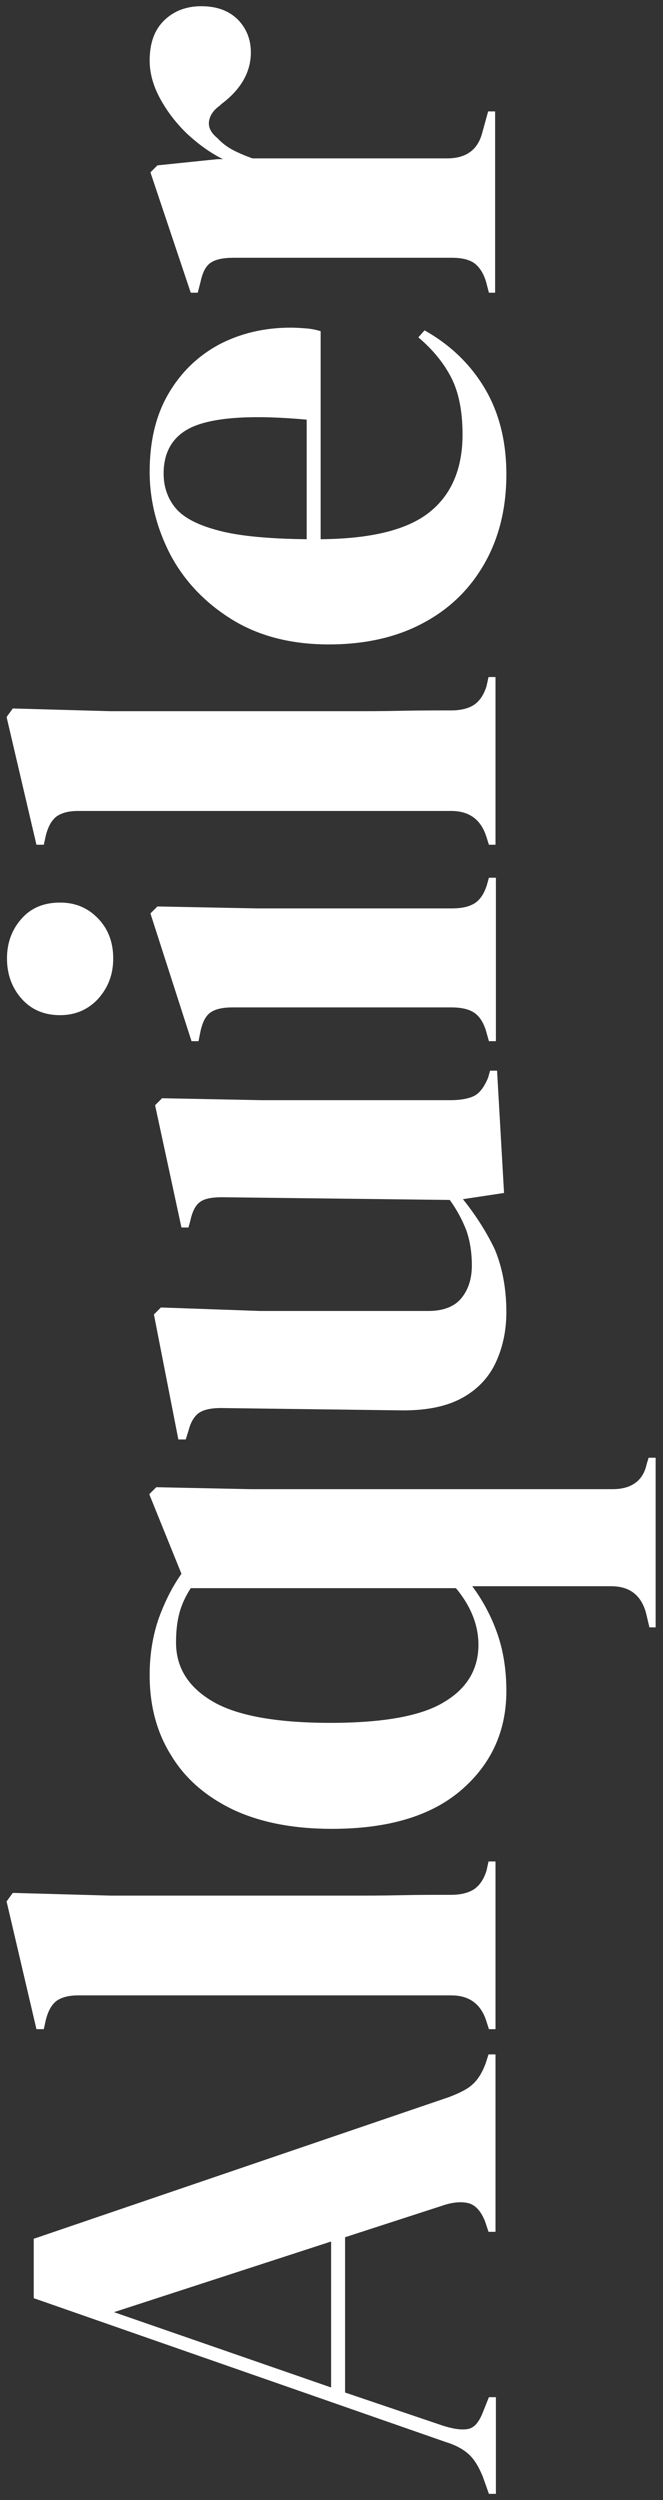 <?xml version="1.0" encoding="utf-8"?>
<!-- Generator: Adobe Illustrator 22.0.0, SVG Export Plug-In . SVG Version: 6.00 Build 0)  -->
<svg version="1.1" id="Capa_1" xmlns="http://www.w3.org/2000/svg" xmlns:xlink="http://www.w3.org/1999/xlink" x="0px" y="0px"
	 viewBox="0 0 171 644" style="enable-background:new 0 0 171 644;" xml:space="preserve">
<rect x="0" y="0" width="171" height="644" fill="#333333" stroke="none"/>
<style type="text/css">
	.st0{fill:#FFFFFF;}
</style>
<g>
	<path class="st0" d="M127.9,642.4h-1.8l-1.6-4.5c-1-2.4-2.1-4.3-3.5-5.6c-1.4-1.3-3.3-2.4-5.9-3.2L8.7,592v-15.3l107.1-36.5
		c2.6-1,4.7-2,6-3.2c1.4-1.2,2.6-3.1,3.5-5.6l0.7-2.2h1.8v45.7h-1.8l-0.9-2.7c-1-2.5-2.3-4-4-4.6c-1.7-0.5-3.8-0.4-6.2,0.3L89,576.3
		v40l25.4,8.6c2.6,0.8,4.7,1.1,6.3,0.8c1.6-0.3,2.8-1.7,3.8-4.2l1.6-4h1.8V642.4z M85.4,615v-37.6l-56,18.2L85.4,615z"/>
	<path class="st0" d="M127.9,522.7h-1.8l-0.7-2.2c-1.4-4.3-4.4-6.5-9-6.5H20.1c-2.4,0-4.2,0.5-5.5,1.4c-1.3,1-2.2,2.6-2.8,5
		l-0.5,2.3H9.4l-7.7-32.9l1.6-2.2l25.2,0.7h61.6c4.4,0,8.9,0,13.2-0.1c4.4-0.1,8.7-0.1,13.1-0.1c2.4,0,4.4-0.5,5.8-1.4
		c1.5-1,2.6-2.6,3.3-4.9l0.5-2.3h1.8V522.7z"/>
	<path class="st0" d="M169.3,419.2h-1.8l-0.9-3.8c-1.3-4.6-4.3-6.8-9-6.8h-35.8c2.6,3.5,4.8,7.5,6.4,12c1.6,4.5,2.4,9.5,2.4,15
		c0,10.2-3.8,18.7-11.5,25.4c-7.7,6.7-18.8,10.1-33.5,10.1c-10.1,0-18.6-1.7-25.6-5c-7-3.4-12.3-8-15.9-14
		c-3.7-5.9-5.5-12.8-5.5-20.6c0-5.3,0.8-10.1,2.3-14.5c1.6-4.4,3.5-8.2,5.9-11.6l-8.3-20.5l1.8-1.8l24.3,0.5h93.4
		c4.9,0,7.9-2.2,8.8-6.5l0.5-1.6h1.8V419.2z M123.4,423.7c0-5-1.9-9.9-5.8-14.6H49.2c-1.3,2-2.3,4.1-2.9,6.3
		c-0.6,2.2-0.9,4.7-0.9,7.7c0,6.4,3.1,11.4,9.3,15.1c6.2,3.7,16.4,5.6,30.5,5.6c13.8,0,23.6-1.8,29.4-5.4
		C120.5,434.9,123.4,429.9,123.4,423.7z"/>
	<path class="st0" d="M130.6,338c0,4.7-0.9,9-2.7,12.9c-1.8,3.9-4.7,7-8.7,9.2c-4,2.2-9.3,3.3-15.9,3.2L57,362.7
		c-2.8,0-4.7,0.5-5.9,1.4c-1.2,1-2,2.5-2.5,4.5l-0.7,2.2H46l-6.3-32.2l1.8-1.8l25.6,0.9h43.4c3.8,0,6.7-1.1,8.5-3.3
		c1.8-2.2,2.7-5,2.7-8.4c0-3.4-0.5-6.4-1.4-9c-1-2.6-2.4-5.3-4.3-7.9l-58.7-0.7c-2.8,0-4.7,0.4-5.8,1.3c-1.1,0.8-1.9,2.4-2.4,4.7
		l-0.5,1.8h-1.8l-6.8-31.5l1.8-1.8l25.6,0.5h48.8c2.6,0,4.7-0.4,6.1-1.1c1.4-0.7,2.6-2.3,3.6-4.7l0.5-1.8h1.8l1.8,31.5l-10.6,1.6
		c3.2,4,6,8.3,8.2,12.9C129.5,326.3,130.6,331.8,130.6,338z"/>
	<path class="st0" d="M127.9,268.2h-1.8l-0.7-2.5c-0.7-2.4-1.8-4-3.2-4.9c-1.4-0.9-3.4-1.3-5.8-1.3H60c-2.5,0-4.4,0.4-5.7,1.3
		c-1.3,0.9-2.1,2.6-2.6,4.9l-0.5,2.5h-1.8l-10.6-32.9l1.8-1.8l25.6,0.5h50.4c2.4,0,4.3-0.4,5.8-1.3c1.4-0.9,2.5-2.5,3.2-4.8l0.5-1.8
		h1.8V268.2z M29.2,246.9c0,4.1-1.3,7.5-3.9,10.4c-2.6,2.8-5.9,4.2-9.8,4.2c-4.1,0-7.4-1.4-9.9-4.2c-2.5-2.8-3.8-6.3-3.8-10.4
		c0-4.1,1.3-7.5,3.8-10.3c2.5-2.8,5.8-4.1,9.9-4.1c4,0,7.2,1.4,9.8,4.1C28,239.4,29.2,242.9,29.2,246.9z"/>
	<path class="st0" d="M127.9,217.6h-1.8l-0.7-2.2c-1.4-4.3-4.4-6.5-9-6.5H20.1c-2.4,0-4.2,0.5-5.5,1.4c-1.3,1-2.2,2.6-2.8,5
		l-0.5,2.3H9.4l-7.7-32.9l1.6-2.2l25.2,0.7h61.6c4.4,0,8.9,0,13.2-0.1c4.4-0.1,8.7-0.1,13.1-0.1c2.4,0,4.4-0.5,5.8-1.4
		c1.5-1,2.6-2.6,3.3-4.9l0.5-2.3h1.8V217.6z"/>
	<path class="st0" d="M38.6,121.5c0-7.8,1.6-14.5,4.8-20c3.2-5.5,7.5-9.7,13-12.7c5.5-2.9,11.7-4.4,18.6-4.4c1.3,0,2.7,0.1,4,0.2
		c1.4,0.1,2.6,0.4,3.7,0.7v53.6c13-0.1,22.3-2.4,28-6.9c5.7-4.5,8.6-11.2,8.6-20.1c0-6-1-10.9-2.9-14.6c-1.9-3.7-4.7-7.2-8.5-10.4
		l1.6-1.8c6.6,3.7,11.8,8.7,15.5,14.9c3.7,6.2,5.6,13.6,5.6,22.2c0,8.5-1.8,16.1-5.5,22.7c-3.7,6.6-8.9,11.8-15.8,15.5
		c-6.8,3.7-15,5.6-24.5,5.6c-9.8,0-18.2-2.2-25.1-6.5c-6.9-4.3-12.2-9.9-15.8-16.7C40.4,136,38.6,128.9,38.6,121.5z M42.2,122
		c0,3.5,1.1,6.5,3.1,8.9c2.1,2.5,5.8,4.4,11.2,5.8c5.3,1.4,12.9,2.1,22.6,2.2v-30.8c-13.1-1.2-22.5-0.7-28.3,1.4
		S42.2,115.9,42.2,122z"/>
	<path class="st0" d="M127.9,75.4h-1.8l-0.7-2.7c-0.7-2.4-1.8-4-3.2-5c-1.4-0.9-3.3-1.3-5.6-1.3H60.2c-2.6,0-4.6,0.4-5.9,1.3
		c-1.3,0.9-2.1,2.6-2.6,5L51,75.4h-1.8l-10.4-31l1.8-1.8L56.1,41h1.4c-3.4-1.7-6.4-3.9-9.3-6.6c-2.8-2.7-5.1-5.7-6.9-9
		c-1.8-3.3-2.7-6.6-2.7-9.8c0-4.6,1.3-8,3.8-10.4c2.5-2.4,5.7-3.6,9.5-3.6c4.1,0,7.2,1.2,9.5,3.5c2.2,2.3,3.3,5.1,3.3,8.4
		c0,5-2.5,9.5-7.6,13.3l-0.4,0.4c-1.7,1.2-2.6,2.6-2.8,4.1c-0.2,1.6,0.6,3,2.2,4.3c1.1,1.2,2.4,2.2,3.9,3c1.5,0.8,3.2,1.5,5.1,2.2
		h50.2c4.8,0,7.8-2.1,9-6.3l1.6-5.8h1.8V75.4z"/>
</g>
</svg>
